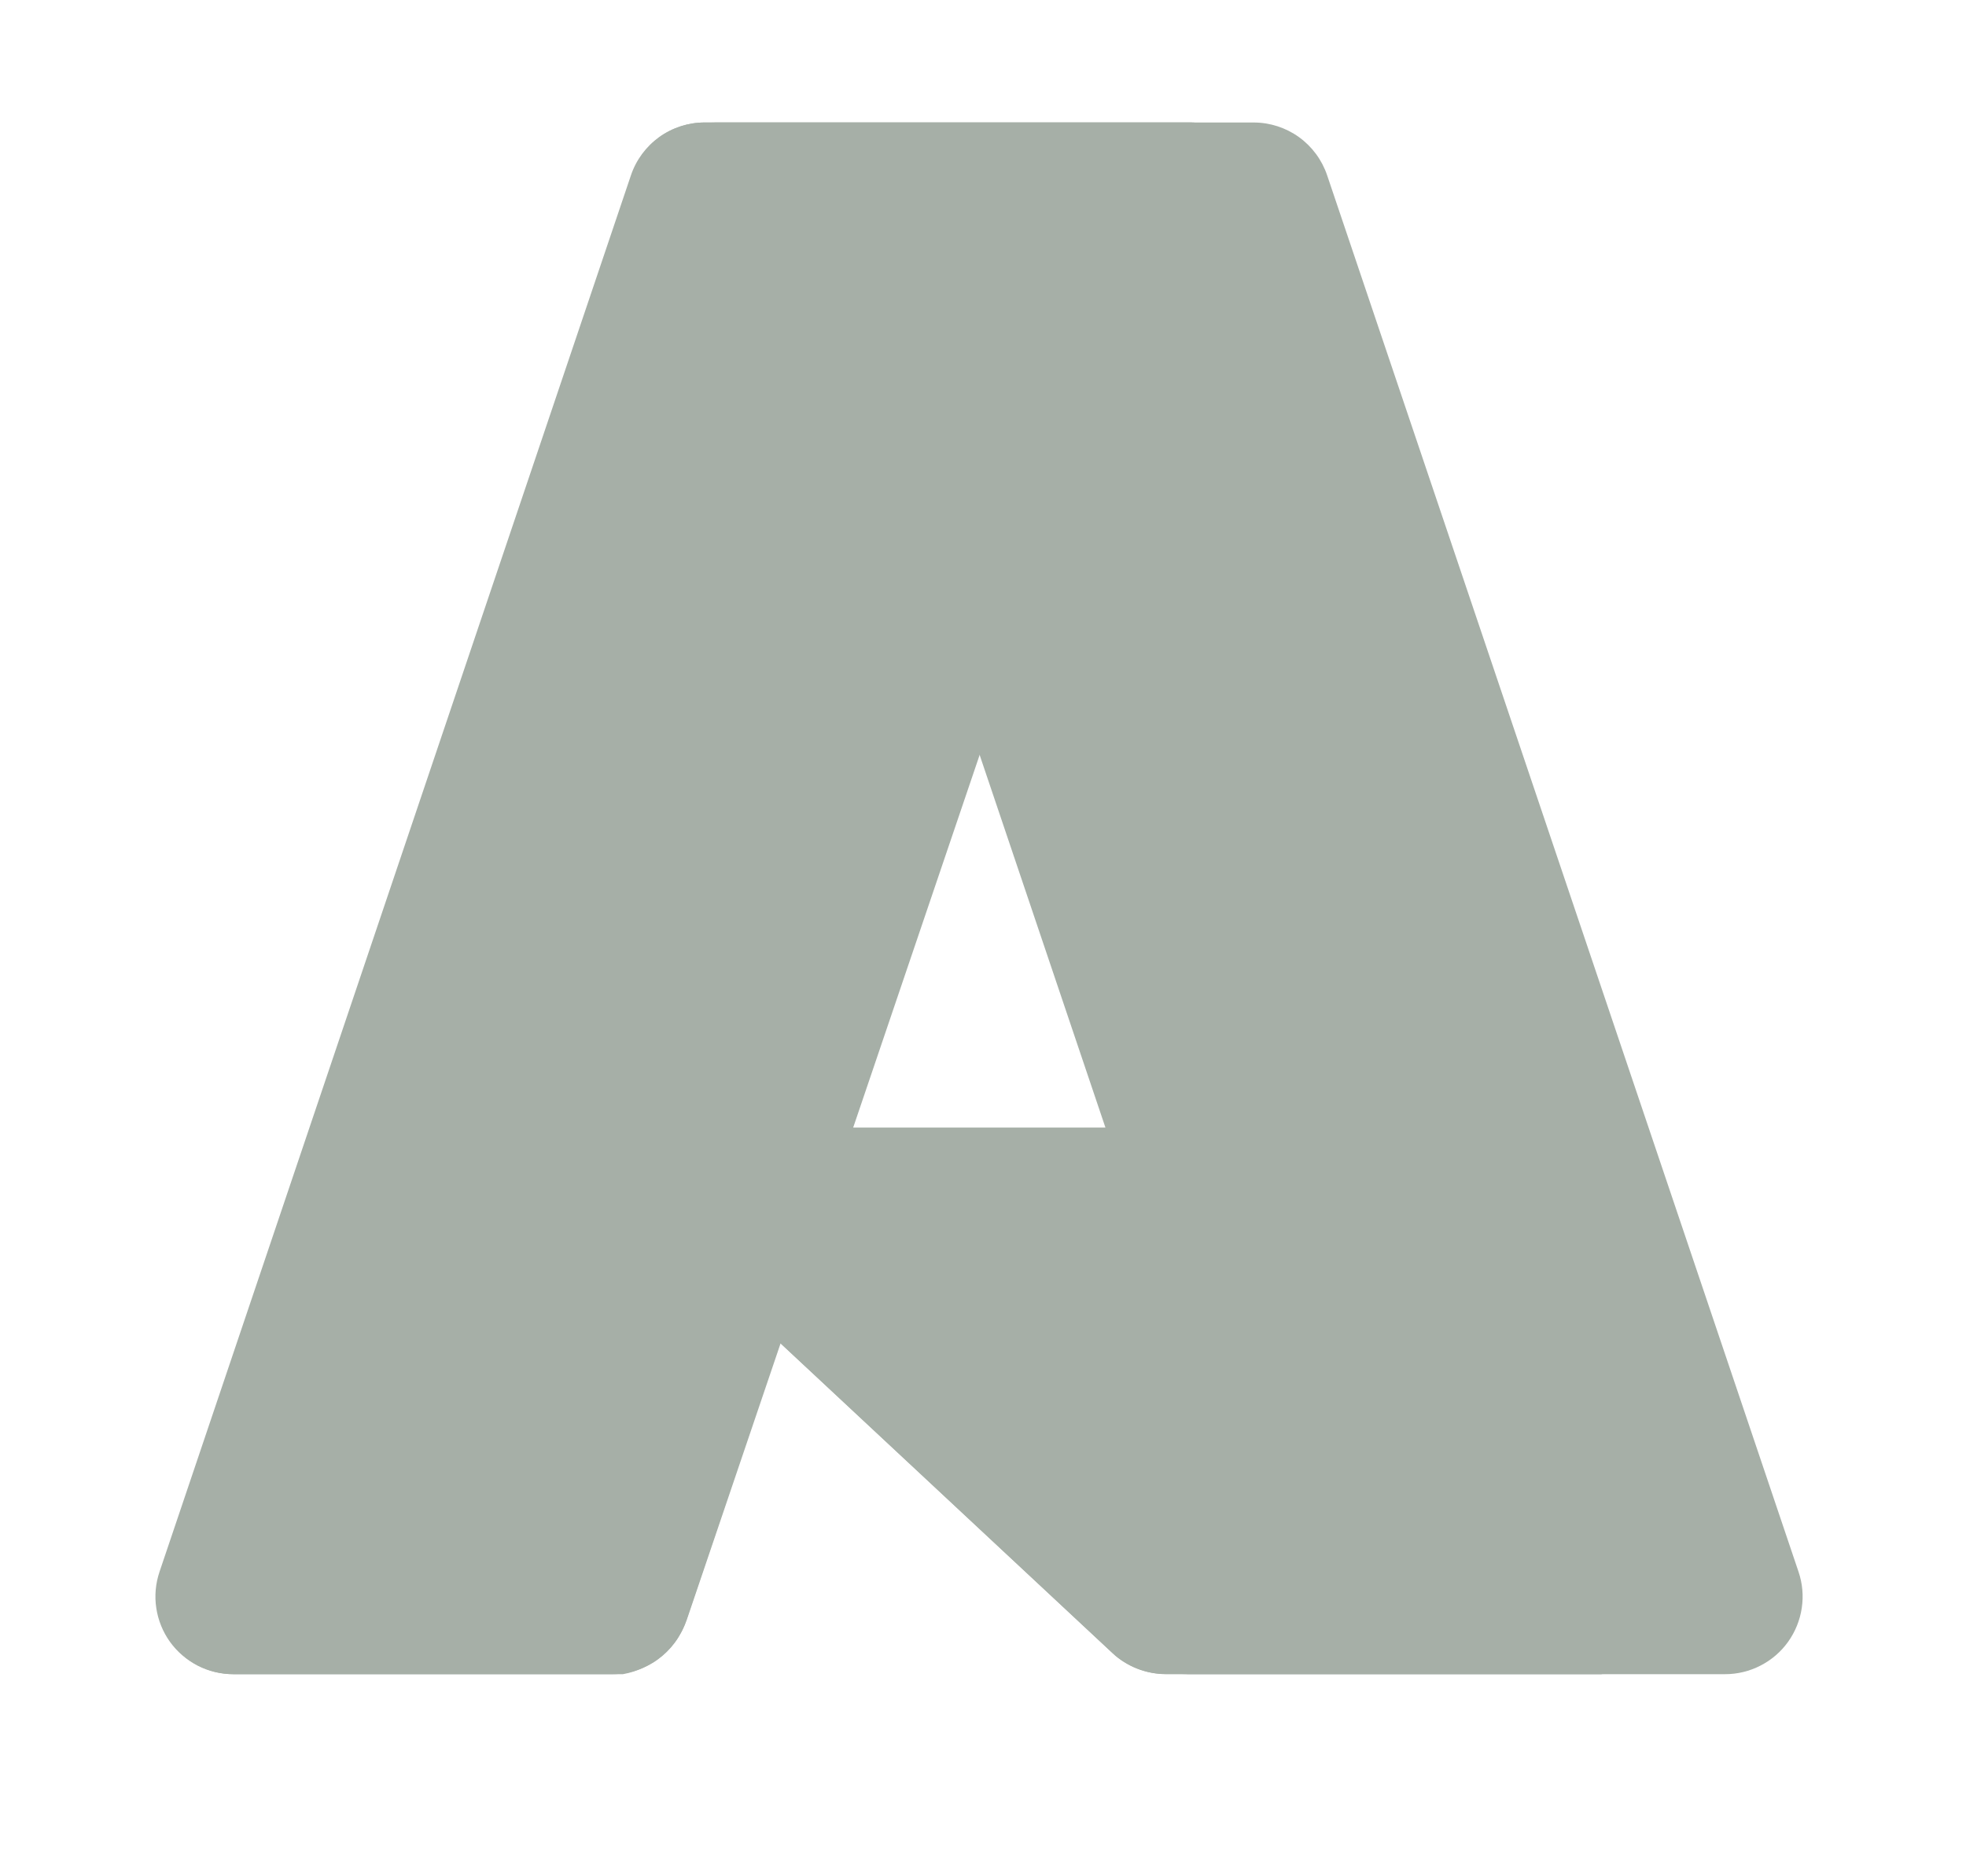 <svg width="22" height="21" viewBox="0 0 22 21" fill="none" xmlns="http://www.w3.org/2000/svg">
    <path d="M7.884 1.371H13.338L7.676 18.146C7.618 18.319 7.507 18.468 7.359 18.575C7.211 18.681 7.034 18.738 6.852 18.738H2.608C2.47 18.738 2.334 18.705 2.211 18.642C2.089 18.579 1.983 18.488 1.902 18.376C1.822 18.264 1.769 18.134 1.749 17.998C1.728 17.862 1.741 17.723 1.785 17.592L7.06 1.963C7.118 1.79 7.229 1.641 7.376 1.534C7.524 1.428 7.702 1.371 7.884 1.371Z" fill="#A6AFA7"/>
    <path d="M15.812 12.621H7.163C7.083 12.621 7.004 12.645 6.938 12.69C6.871 12.736 6.82 12.8 6.791 12.874C6.761 12.949 6.755 13.031 6.773 13.11C6.79 13.188 6.831 13.259 6.89 13.314L12.447 18.501C12.609 18.652 12.822 18.736 13.044 18.736H17.941L15.812 12.621Z" fill="#A6AFA7"/>
    <path d="M7.89 1.371C7.706 1.37 7.527 1.429 7.378 1.537C7.23 1.646 7.12 1.799 7.064 1.974L1.798 17.578C1.751 17.709 1.736 17.849 1.755 17.987C1.774 18.125 1.825 18.257 1.906 18.37C1.986 18.484 2.093 18.577 2.216 18.641C2.34 18.705 2.477 18.738 2.617 18.738H6.971C7.133 18.709 7.284 18.637 7.41 18.53C7.535 18.424 7.63 18.286 7.685 18.13L8.735 15.035L12.486 18.534C12.644 18.664 12.841 18.736 13.045 18.738H17.924L15.784 12.623L9.546 12.624L13.364 1.371H7.89Z" fill="#A6AFA7"/>
    <path d="M14.851 1.962C14.793 1.79 14.682 1.64 14.535 1.534C14.387 1.428 14.21 1.371 14.028 1.371H7.95C8.132 1.371 8.309 1.428 8.457 1.534C8.604 1.64 8.715 1.79 8.773 1.962L14.048 17.592C14.092 17.722 14.104 17.861 14.084 17.998C14.064 18.134 14.011 18.264 13.931 18.376C13.85 18.488 13.744 18.579 13.622 18.642C13.499 18.705 13.363 18.738 13.225 18.738H19.304C19.442 18.738 19.578 18.705 19.7 18.642C19.823 18.579 19.929 18.488 20.009 18.376C20.089 18.264 20.142 18.134 20.162 17.998C20.183 17.861 20.17 17.722 20.126 17.592L14.851 1.962Z" fill="#A6AFA7"/>
</svg>
